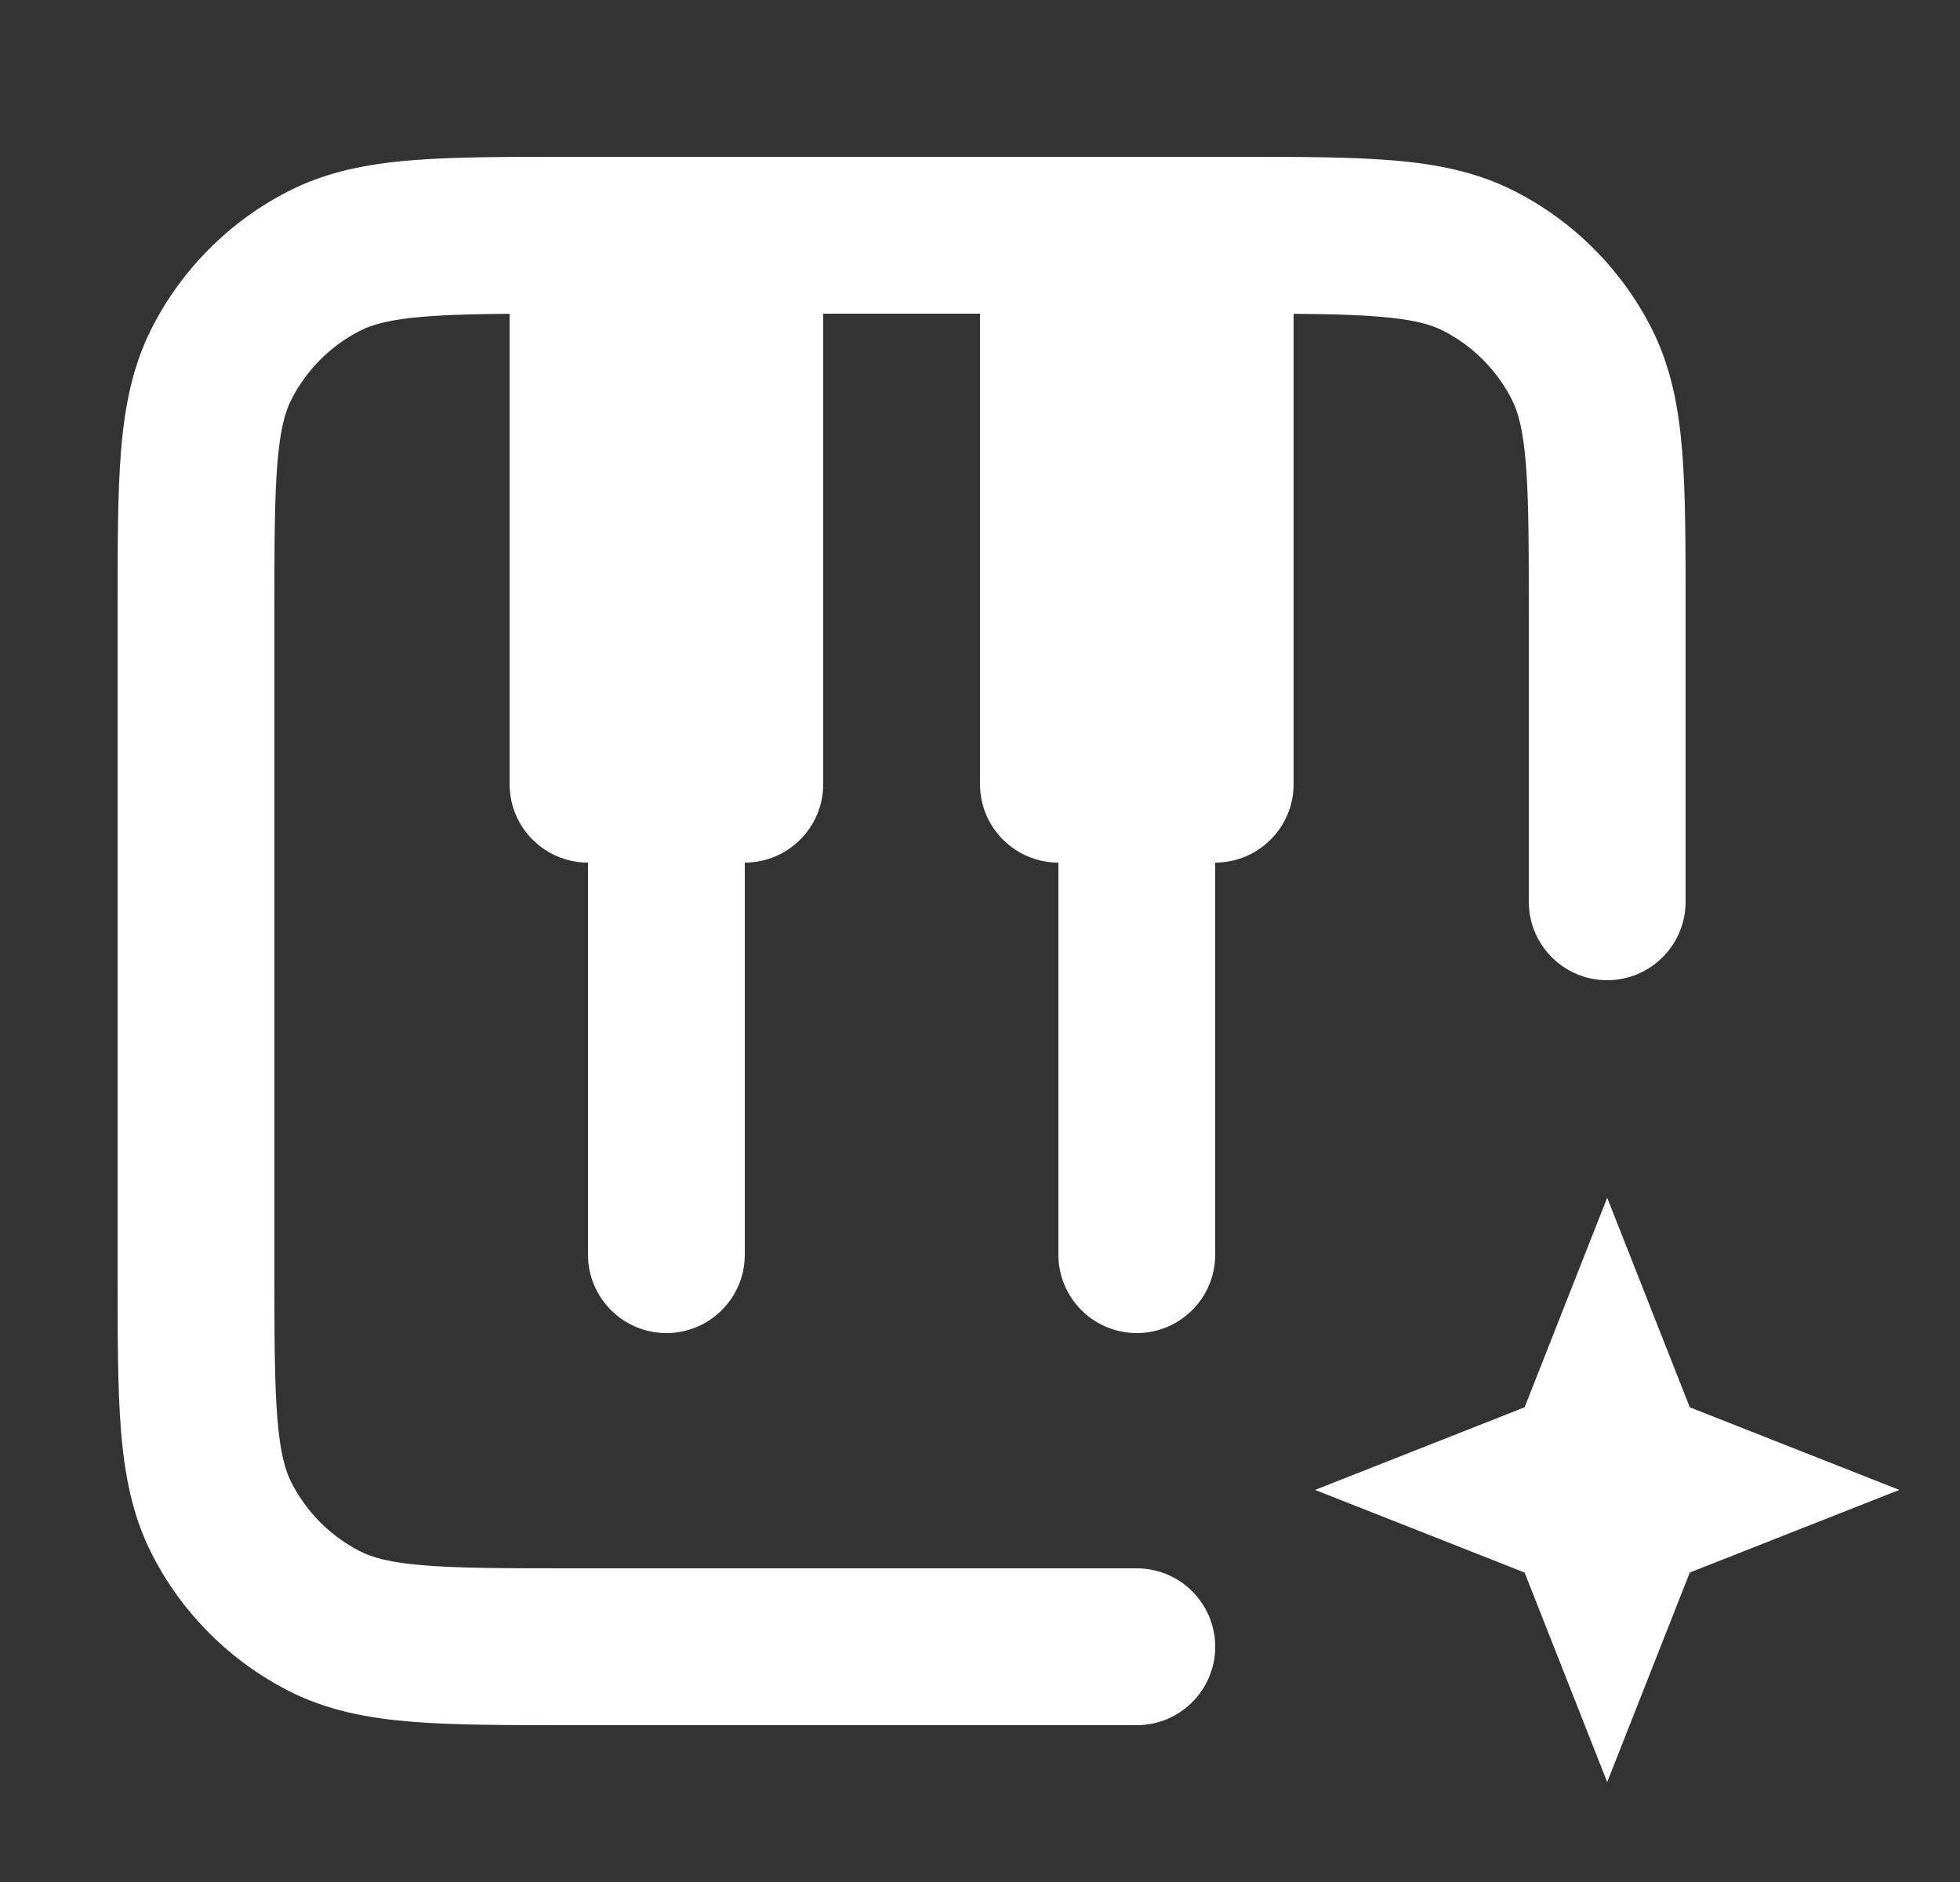 <svg width="25" height="24" viewBox="0 0 25 24" fill="none" xmlns="http://www.w3.org/2000/svg">
<rect x="0" y="0" width="25" height="24" fill="#333333" stroke="none"/>
<g clip-path="url(#clip0_2945_4639)">
<path d="M4.138 20.673L3.684 21.564H3.684L4.138 20.673ZM2.827 19.362L1.936 19.816H1.936L2.827 19.362ZM18.862 3.327L19.316 2.436V2.436L18.862 3.327ZM20.173 4.638L21.064 4.184V4.184L20.173 4.638ZM4.138 3.327L3.684 2.436L4.138 3.327ZM2.827 4.638L3.718 5.092L2.827 4.638ZM19.5 11.5C19.5 12.052 19.948 12.5 20.5 12.5C21.052 12.5 21.5 12.052 21.5 11.5H20.5H19.5ZM14.5 22C15.052 22 15.5 21.552 15.5 21C15.5 20.448 15.052 20 14.5 20V21V22ZM7.5 16C7.5 16.552 7.948 17 8.5 17C9.052 17 9.5 16.552 9.5 16H8.5H7.5ZM9.5 3C9.5 2.448 9.052 2 8.5 2C7.948 2 7.5 2.448 7.5 3H8.5H9.5ZM15.5 3C15.5 2.448 15.052 2 14.5 2C13.948 2 13.5 2.448 13.5 3H14.5H15.5ZM7.5 3V2C6.948 2 6.5 2.448 6.5 3H7.5ZM7.5 10H6.5C6.5 10.552 6.948 11 7.5 11V10ZM9.5 10V11C10.052 11 10.5 10.552 10.5 10H9.5ZM9.5 3H10.5C10.5 2.448 10.052 2 9.5 2V3ZM13.5 3V2C12.948 2 12.5 2.448 12.5 3H13.5ZM13.5 10H12.5C12.5 10.552 12.948 11 13.5 11V10ZM15.5 10V11C16.052 11 16.5 10.552 16.5 10H15.5ZM15.5 3H16.5C16.5 2.448 16.052 2 15.5 2V3ZM20.5 18L21.43 17.633L20.5 15.274L19.57 17.633L20.5 18ZM20.783 18.717L19.853 19.084L20.012 19.488L20.416 19.647L20.783 18.717ZM21.5 19L21.867 19.93L24.226 19L21.867 18.07L21.5 19ZM20.783 19.283L20.416 18.353L20.012 18.512L19.853 18.916L20.783 19.283ZM20.5 20L19.57 20.367L20.5 22.726L21.43 20.367L20.5 20ZM20.217 19.283L21.147 18.916L20.988 18.512L20.584 18.353L20.217 19.283ZM19.5 19L19.133 18.07L16.774 19L19.133 19.93L19.5 19ZM20.217 18.717L20.584 19.647L20.988 19.488L21.147 19.084L20.217 18.717ZM13.5 16C13.5 16.552 13.948 17 14.5 17C15.052 17 15.5 16.552 15.5 16H14.5H13.5ZM7.3 3V4H15.7V3V2H7.3V3ZM2.5 16.2H3.5V7.8H2.5H1.5V16.2H2.5ZM7.3 21V20C6.443 20 5.861 19.999 5.411 19.962C4.973 19.927 4.748 19.862 4.592 19.782L4.138 20.673L3.684 21.564C4.169 21.811 4.686 21.91 5.248 21.956C5.799 22.001 6.476 22 7.3 22V21ZM2.5 16.2H1.5C1.5 17.024 1.499 17.701 1.544 18.252C1.59 18.814 1.689 19.331 1.936 19.816L2.827 19.362L3.718 18.908C3.638 18.752 3.573 18.527 3.538 18.089C3.501 17.639 3.5 17.057 3.5 16.2H2.5ZM4.138 20.673L4.592 19.782C4.216 19.59 3.91 19.284 3.718 18.908L2.827 19.362L1.936 19.816C2.319 20.569 2.931 21.18 3.684 21.564L4.138 20.673ZM15.7 3V4C16.557 4 17.139 4.001 17.589 4.038C18.027 4.073 18.252 4.138 18.408 4.218L18.862 3.327L19.316 2.436C18.831 2.189 18.314 2.09 17.752 2.044C17.201 1.999 16.524 2 15.7 2V3ZM20.5 7.8H21.5C21.5 6.976 21.501 6.299 21.456 5.748C21.41 5.186 21.311 4.669 21.064 4.184L20.173 4.638L19.282 5.092C19.362 5.248 19.427 5.473 19.462 5.911C19.499 6.361 19.5 6.943 19.5 7.8H20.5ZM18.862 3.327L18.408 4.218C18.784 4.41 19.09 4.716 19.282 5.092L20.173 4.638L21.064 4.184C20.68 3.431 20.069 2.819 19.316 2.436L18.862 3.327ZM7.3 3V2C6.476 2 5.799 1.999 5.248 2.044C4.686 2.09 4.169 2.189 3.684 2.436L4.138 3.327L4.592 4.218C4.748 4.138 4.973 4.073 5.411 4.038C5.861 4.001 6.443 4 7.3 4V3ZM2.5 7.8H3.5C3.5 6.943 3.501 6.361 3.538 5.911C3.573 5.473 3.638 5.248 3.718 5.092L2.827 4.638L1.936 4.184C1.689 4.669 1.59 5.186 1.544 5.748C1.499 6.299 1.5 6.976 1.5 7.8H2.5ZM4.138 3.327L3.684 2.436C2.931 2.819 2.319 3.431 1.936 4.184L2.827 4.638L3.718 5.092C3.91 4.716 4.216 4.41 4.592 4.218L4.138 3.327ZM20.5 7.8H19.5V11.5H20.5H21.5V7.8H20.5ZM14.5 21V20H7.3V21V22H14.5V21ZM8.5 16H9.5V3H8.5H7.5V16H8.5ZM7.5 3H6.5V10H7.5H8.5V3H7.5ZM7.5 10V11H9.5V10V9H7.5V10ZM9.5 10H10.5V3H9.5H8.5V10H9.5ZM9.5 3V2H7.5V3V4H9.5V3ZM13.5 3H12.5V10H13.5H14.5V3H13.5ZM13.5 10V11H15.5V10V9H13.5V10ZM15.5 10H16.5V3H15.5H14.5V10H15.5ZM15.5 3V2H13.5V3V4H15.5V3ZM20.5 18L19.57 18.367L19.853 19.084L20.783 18.717L21.713 18.35L21.43 17.633L20.5 18ZM20.783 18.717L20.416 19.647L21.133 19.93L21.5 19L21.867 18.07L21.15 17.787L20.783 18.717ZM21.5 19L21.133 18.07L20.416 18.353L20.783 19.283L21.15 20.213L21.867 19.93L21.5 19ZM20.783 19.283L19.853 18.916L19.57 19.633L20.5 20L21.43 20.367L21.713 19.65L20.783 19.283ZM20.5 20L21.43 19.633L21.147 18.916L20.217 19.283L19.287 19.65L19.57 20.367L20.5 20ZM20.217 19.283L20.584 18.353L19.867 18.07L19.5 19L19.133 19.93L19.85 20.213L20.217 19.283ZM19.5 19L19.867 19.93L20.584 19.647L20.217 18.717L19.85 17.787L19.133 18.07L19.5 19ZM20.217 18.717L21.147 19.084L21.43 18.367L20.5 18L19.57 17.633L19.287 18.35L20.217 18.717ZM14.5 3H13.5V16H14.5H15.5V3H14.5Z" fill="#FFFFFF"/>
</g>
<defs>
<clipPath id="clip0_2945_4639">
<rect width="24" height="24" fill="white" transform="translate(0.5)"/>
</clipPath>
</defs>
</svg>
